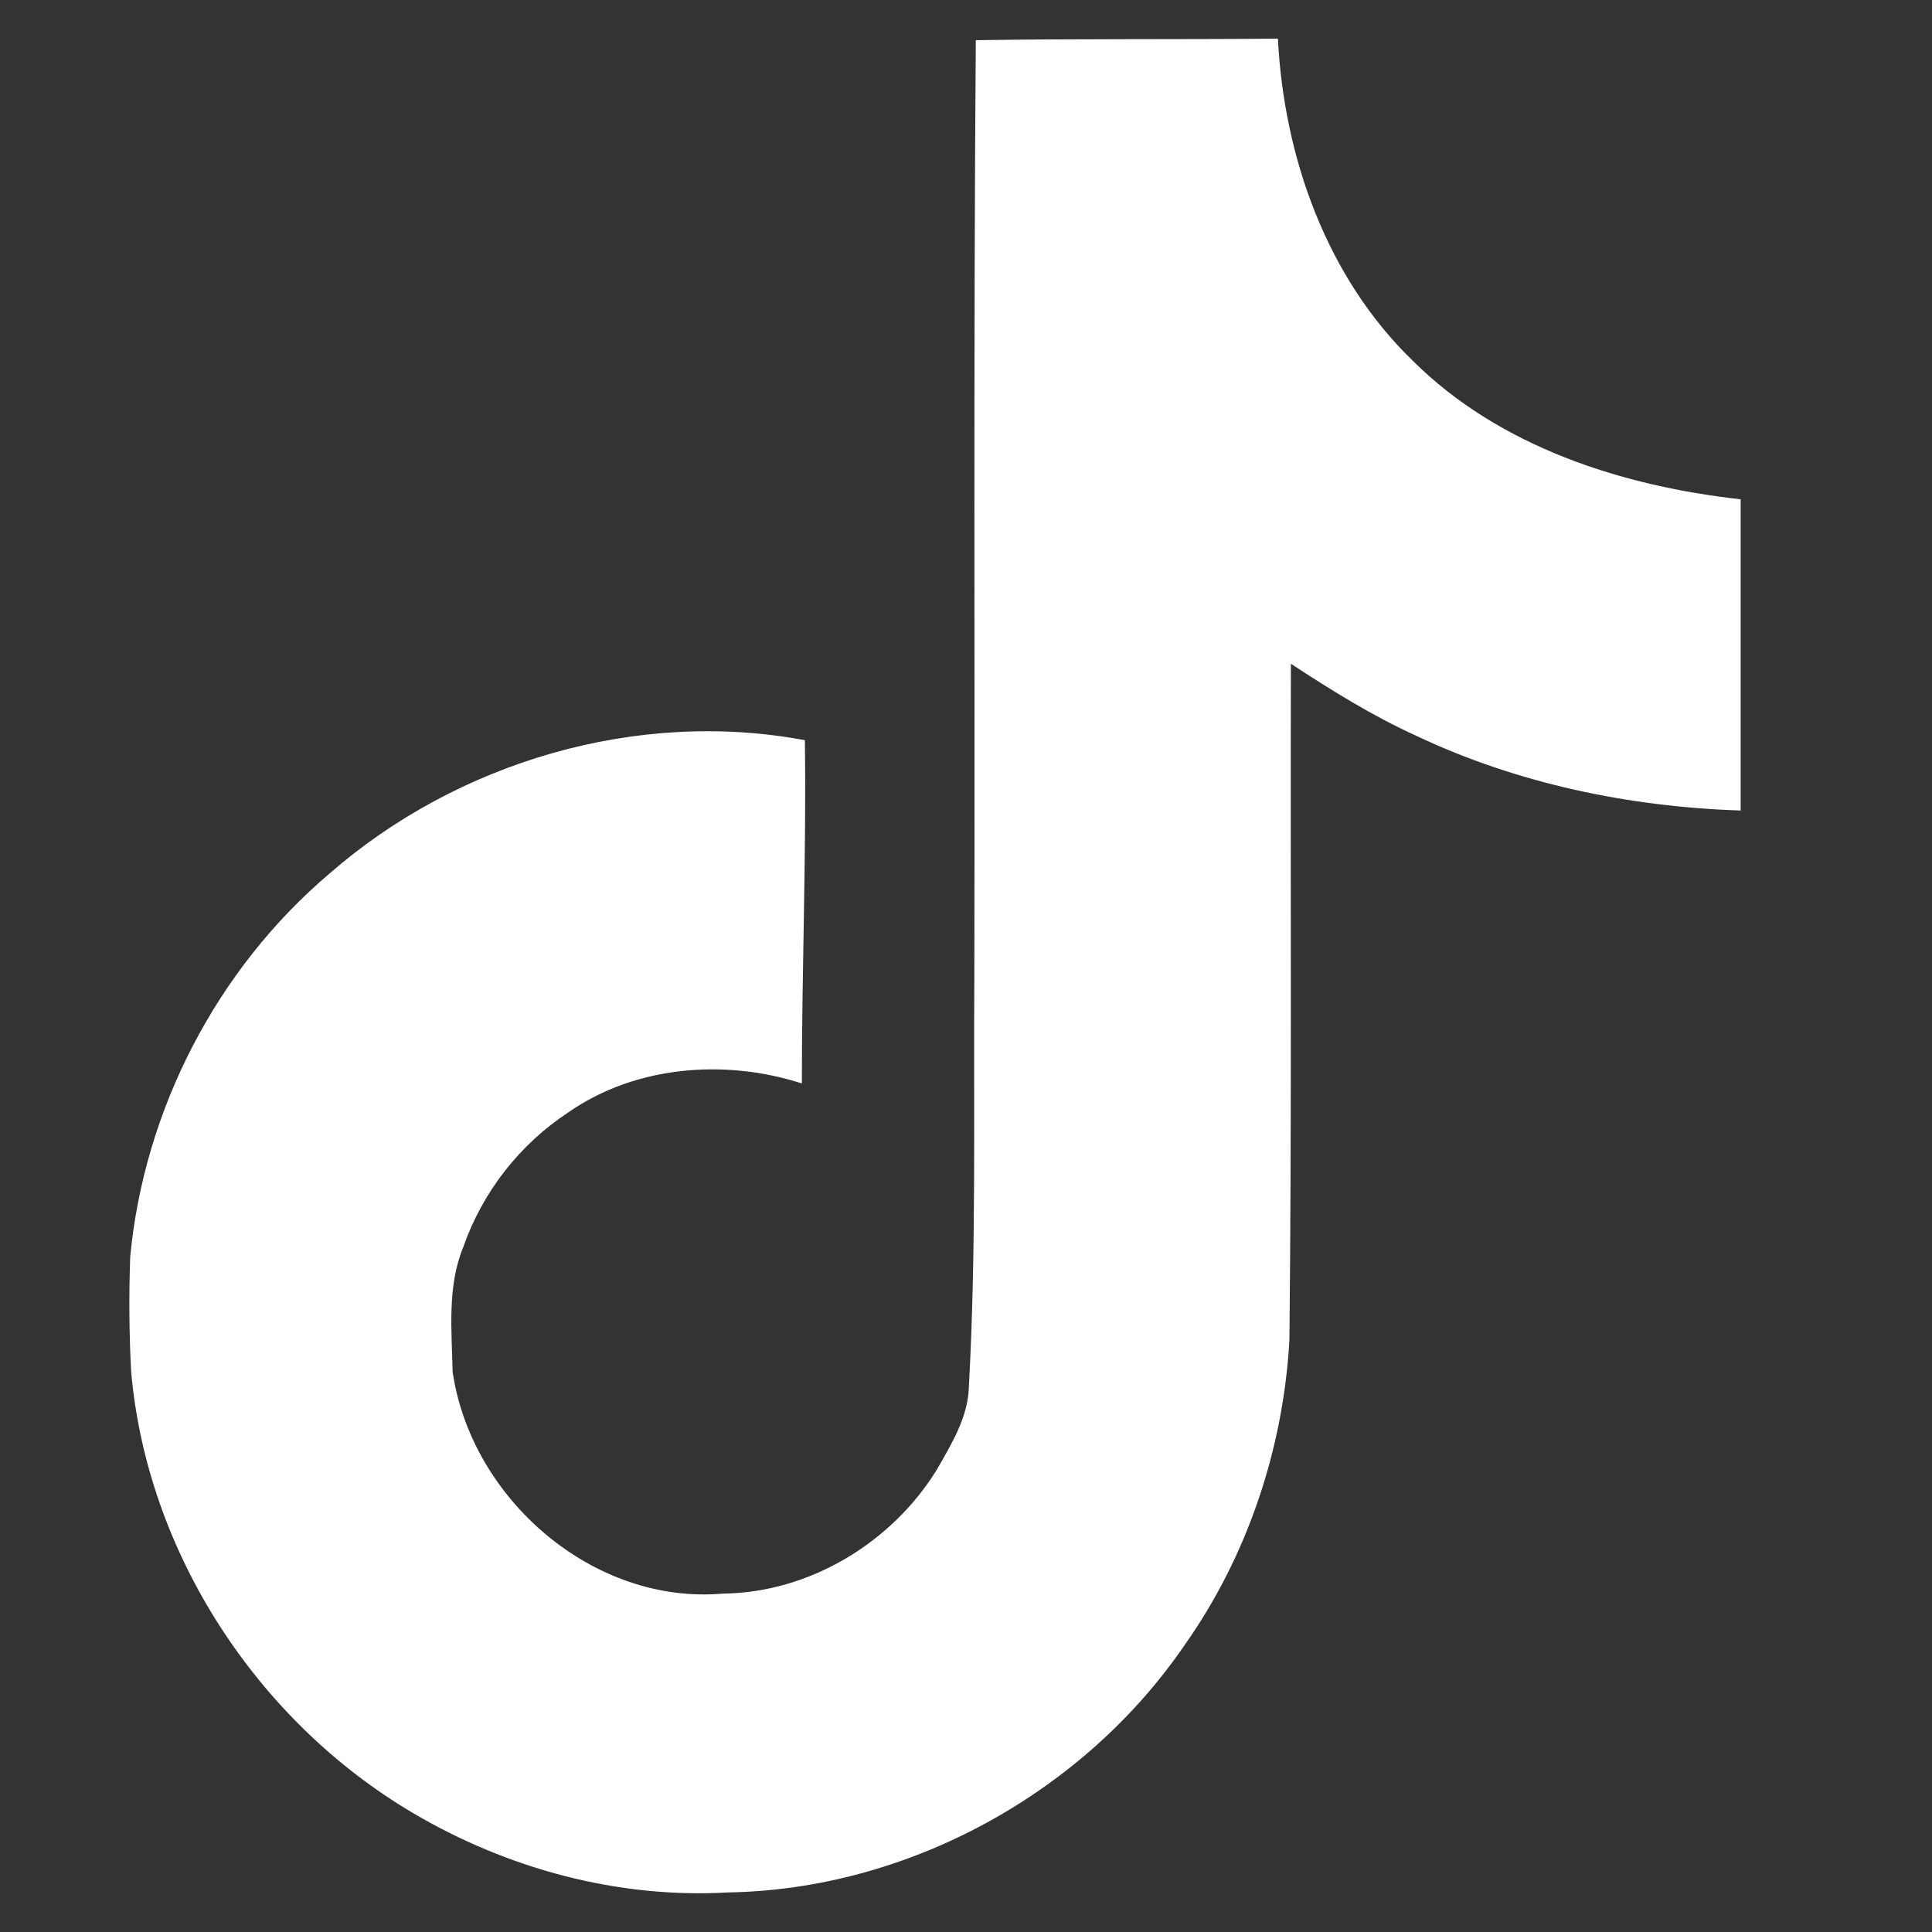 <svg width="25" height="25" viewBox="0 0 25 25" fill="none" xmlns="http://www.w3.org/2000/svg">
<rect x="0" y="0" width="25" height="25" fill="#333333" stroke="none"/>
<g clip-path="url(#clip0_1429_3928)">
<path d="M12.626 0.52C13.935 0.5 15.236 0.512 16.536 0.5C16.614 2.031 17.165 3.59 18.285 4.672C19.404 5.782 20.985 6.289 22.524 6.461V10.488C21.082 10.441 19.633 10.14 18.324 9.52C17.754 9.261 17.223 8.929 16.704 8.589C16.697 11.511 16.716 14.43 16.685 17.34C16.607 18.738 16.146 20.129 15.333 21.281C14.025 23.199 11.754 24.449 9.423 24.488C7.992 24.57 6.564 24.18 5.345 23.461C3.325 22.27 1.904 20.09 1.697 17.75C1.671 17.254 1.667 16.758 1.685 16.262C1.865 14.359 2.806 12.539 4.267 11.301C5.923 9.858 8.243 9.171 10.415 9.578C10.435 11.059 10.376 12.539 10.376 14.02C9.384 13.699 8.224 13.789 7.357 14.392C6.723 14.809 6.244 15.424 5.993 16.141C5.786 16.648 5.845 17.212 5.857 17.75C6.095 19.391 7.673 20.77 9.357 20.621C10.474 20.609 11.544 19.961 12.126 19.012C12.315 18.68 12.525 18.34 12.537 17.95C12.635 16.161 12.596 14.38 12.608 12.591C12.616 8.559 12.596 4.54 12.627 0.521L12.626 0.52Z" fill="white"/>
</g>
<defs>
<clipPath id="clip0_1429_3928">
<rect width="24" height="24" fill="white" transform="translate(0.095 0.5)"/>
</clipPath>
</defs>
</svg>

